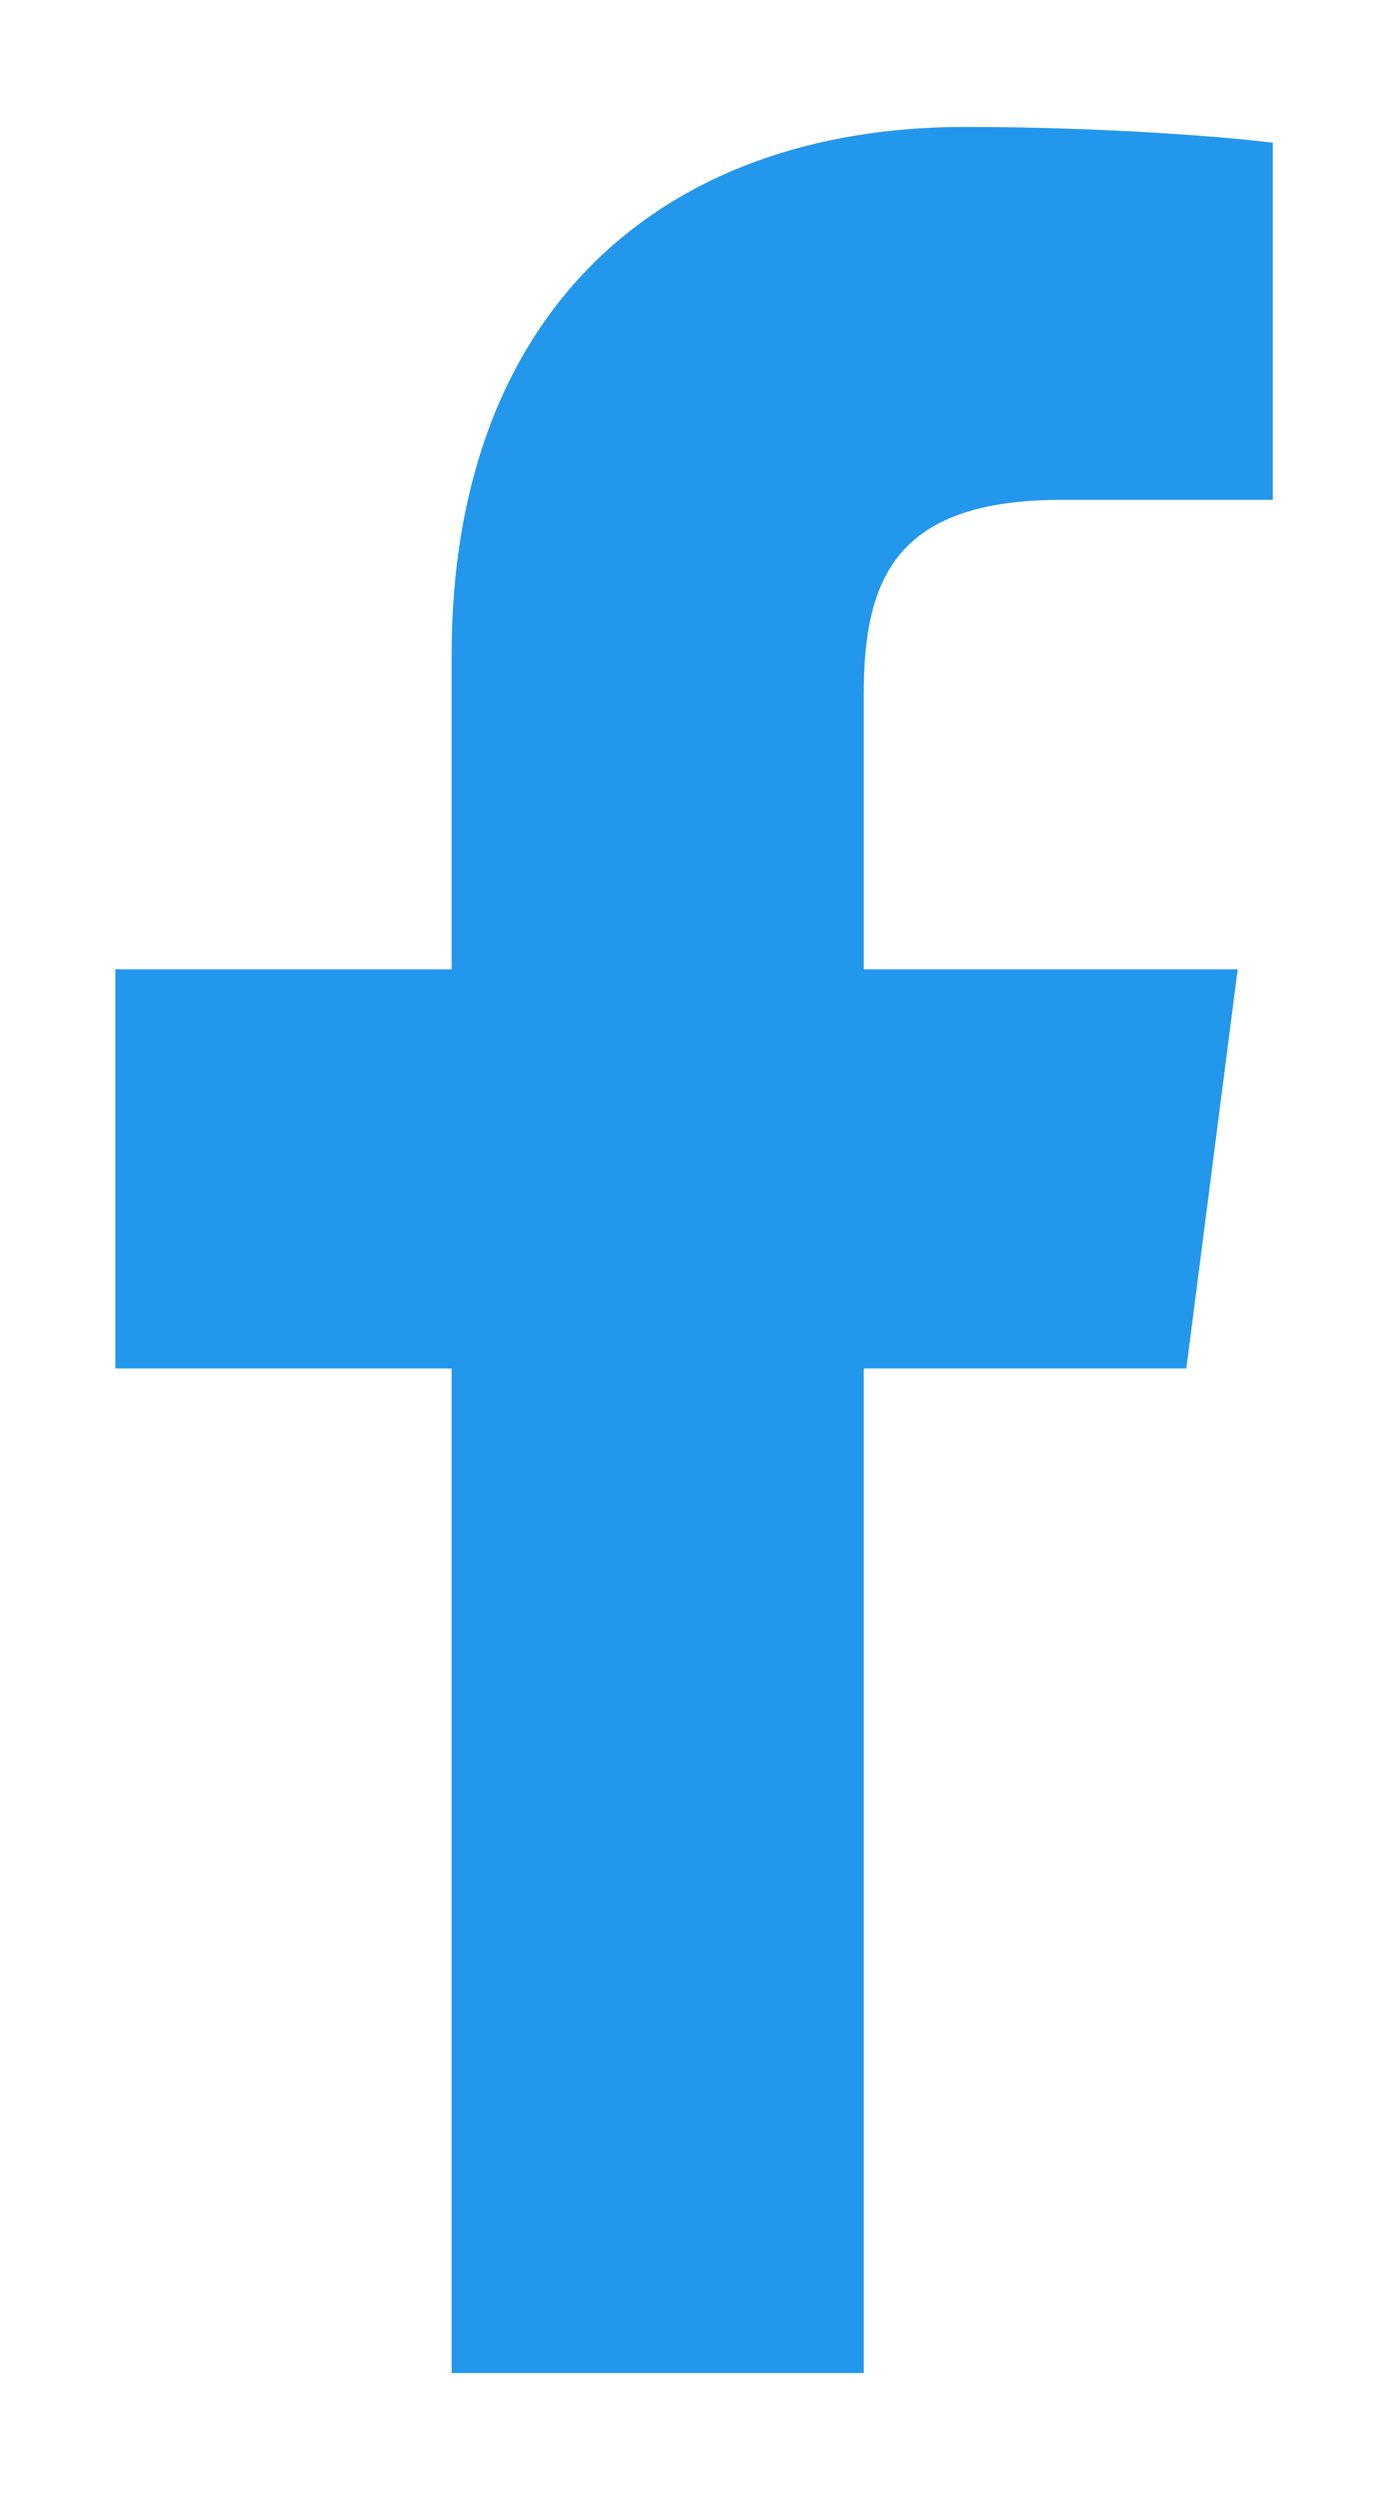 <svg width="10" height="18" viewBox="0 0 10 18" fill="none" xmlns="http://www.w3.org/2000/svg">
    <path d="M7.647 3.599H9.17V1.028C8.907 0.993 8.004 0.914 6.952 0.914C4.757 0.914 3.254 2.253 3.254 4.714V6.979H0.831V9.853H3.254V17.086H6.223V9.853H8.547L8.917 6.979H6.223V4.998C6.223 4.167 6.453 3.599 7.647 3.599Z" fill="#2397EB" />
</svg>